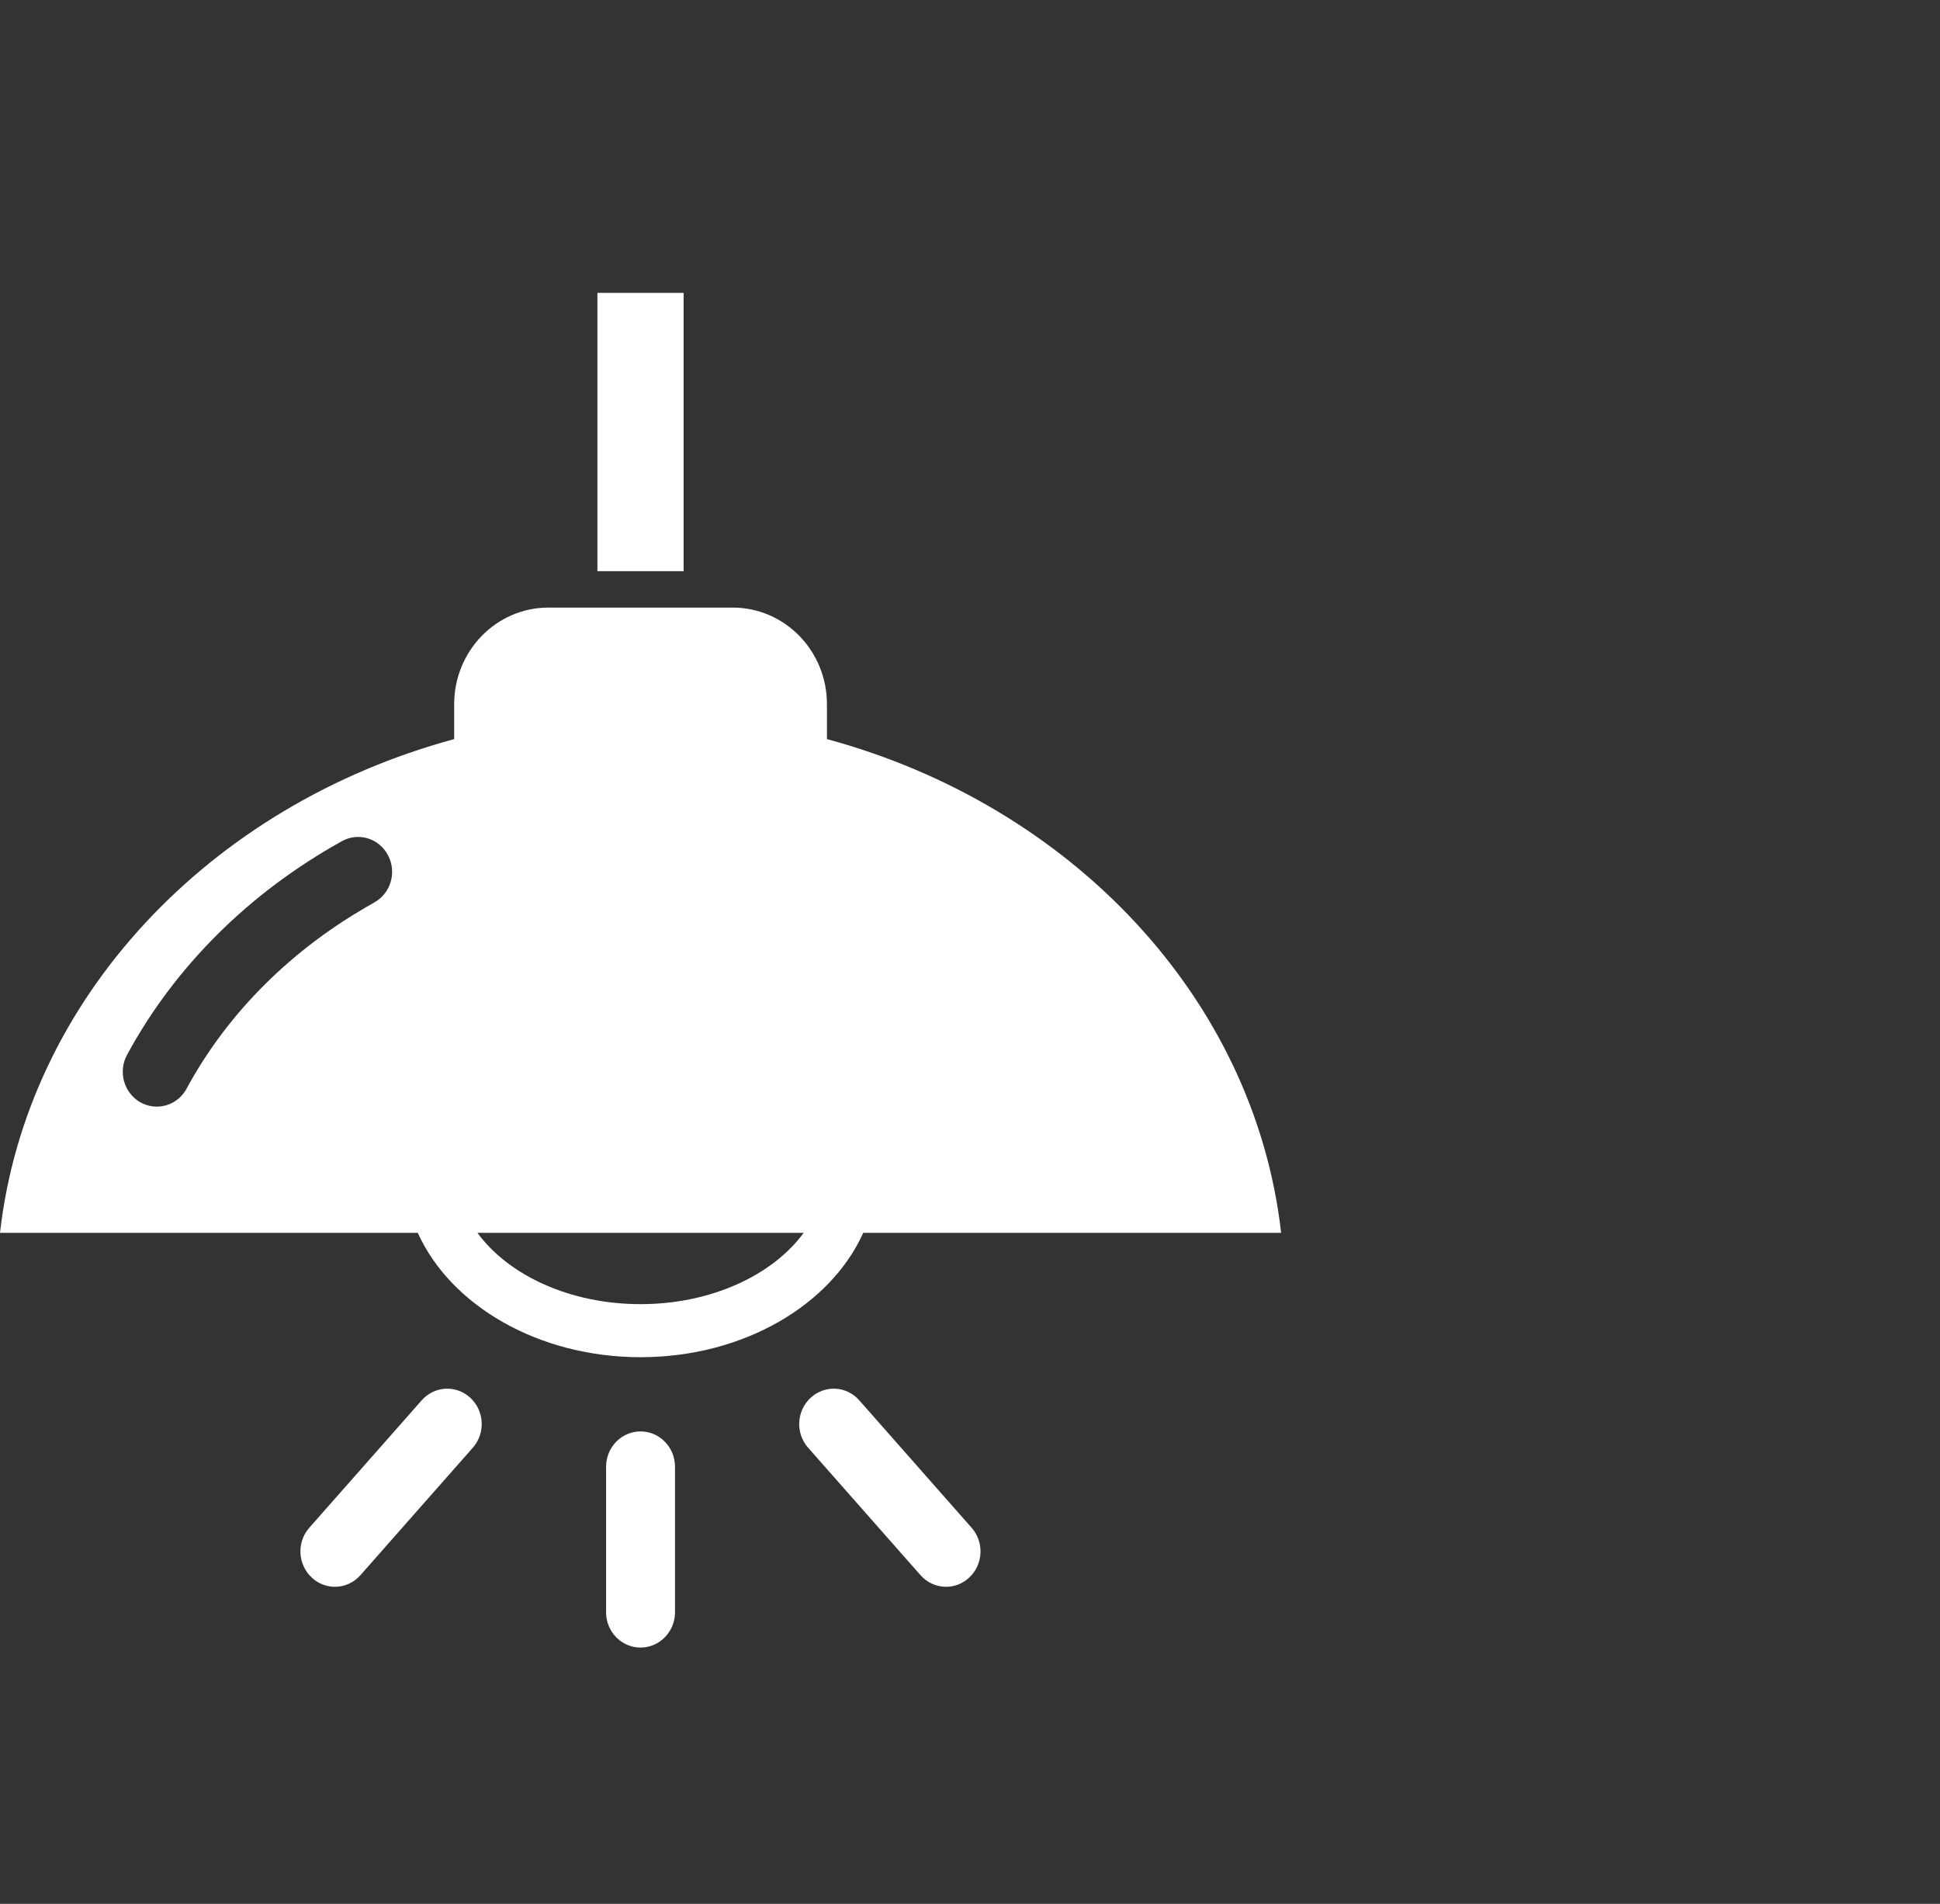 <svg width="53" height="52" viewBox="0 0 53 52" fill="none" xmlns="http://www.w3.org/2000/svg">
<rect x="0" y="0" width="53" height="52" fill="#333333" stroke="none"/>
<g clip-path="url(#clip0_6191_63)">
<path d="M35 33.673C34.272 27.265 29.271 21.995 22.592 20.187V19.234C22.592 17.776 21.439 16.595 20.017 16.595H14.982C13.561 16.595 12.408 17.776 12.408 19.234V20.187C5.729 21.995 0.728 27.265 0 33.673H11.414C12.305 35.648 14.697 37.069 17.499 37.069C20.301 37.069 22.692 35.651 23.583 33.673H34.997H35ZM10.225 24.651C8.004 25.884 6.229 27.643 5.096 29.736C4.927 30.049 4.61 30.225 4.282 30.225C4.13 30.225 3.974 30.185 3.832 30.106C3.385 29.849 3.221 29.272 3.471 28.81C4.777 26.399 6.807 24.381 9.342 22.974C9.792 22.724 10.356 22.895 10.6 23.359C10.845 23.82 10.678 24.398 10.225 24.648V24.651ZM17.499 35.62C15.569 35.62 13.891 34.831 13.044 33.673H21.956C21.109 34.828 19.429 35.62 17.501 35.62H17.499Z" fill="white"/>
<path d="M18.676 8H16.321V15.601H18.676V8Z" fill="white"/>
<path d="M17.499 45C16.98 45 16.558 44.567 16.558 44.035V40.061C16.558 39.528 16.98 39.096 17.499 39.096C18.018 39.096 18.441 39.528 18.441 40.061V44.035C18.441 44.567 18.018 45 17.499 45Z" fill="white"/>
<path d="M9.151 43.34C8.926 43.34 8.698 43.257 8.518 43.089C8.132 42.731 8.101 42.121 8.451 41.726L11.52 38.247C11.87 37.851 12.464 37.82 12.85 38.179C13.236 38.537 13.266 39.147 12.916 39.542L9.848 43.021C9.662 43.232 9.406 43.34 9.148 43.34H9.151Z" fill="white"/>
<path d="M25.846 43.34C25.588 43.34 25.333 43.232 25.147 43.021L22.078 39.542C21.728 39.147 21.759 38.535 22.145 38.179C22.53 37.82 23.128 37.851 23.475 38.247L26.543 41.726C26.893 42.121 26.863 42.734 26.477 43.089C26.296 43.257 26.071 43.34 25.844 43.34H25.846Z" fill="white"/>
</g>
<defs>
<clipPath id="clip0_6191_63">
<rect width="35" height="37" fill="white" transform="translate(0 8)"/>
</clipPath>
</defs>
</svg>
